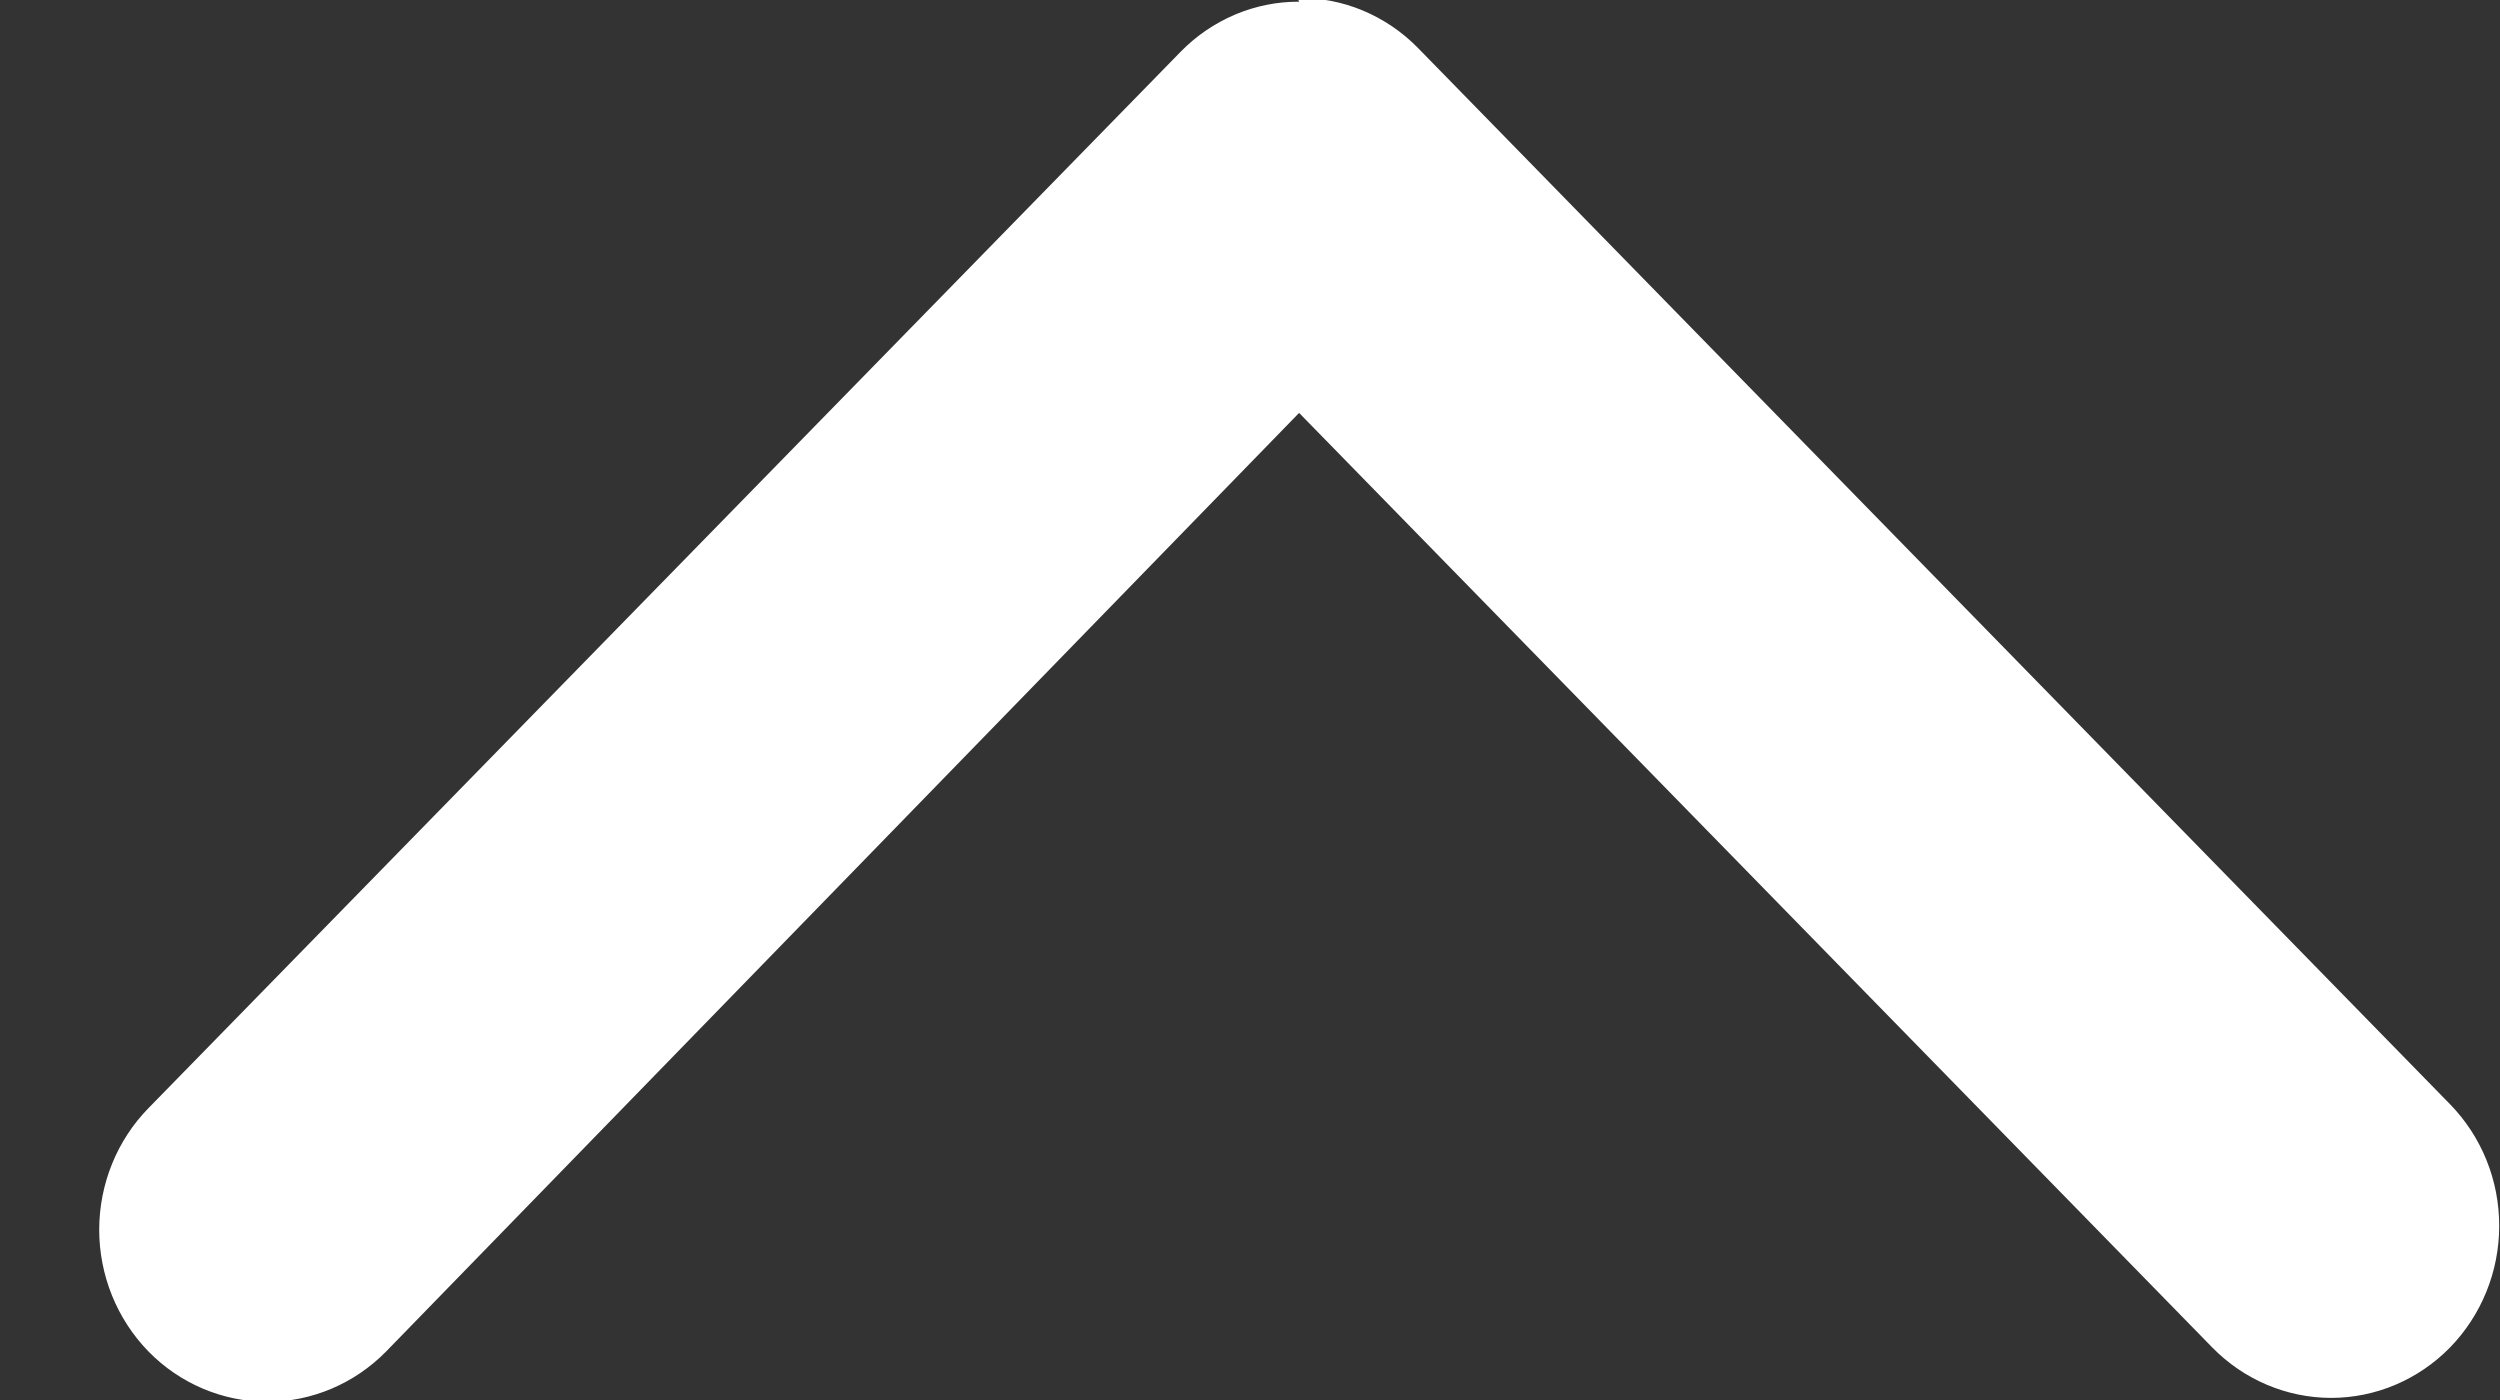 <svg width="25" height="14" viewBox="0 0 25 14" fill="none" xmlns="http://www.w3.org/2000/svg">
<rect x="0" y="0" width="25" height="14" fill="#333333" stroke="none"/>
<g clip-path="url(#clip0_5328_15985)">
<path d="M12.991 0.017C12.771 0.016 12.553 0.06 12.35 0.146C12.146 0.233 11.961 0.359 11.806 0.518L1.486 11.08C1.17 11.402 0.993 11.84 0.992 12.296C0.992 12.752 1.169 13.19 1.483 13.513C1.798 13.836 2.226 14.017 2.672 14.018C3.117 14.018 3.545 13.837 3.861 13.515L12.991 4.129L22.122 13.474C22.437 13.796 22.864 13.978 23.31 13.979C23.756 13.979 24.183 13.798 24.499 13.476C24.814 13.153 24.992 12.716 24.992 12.26C24.993 11.803 24.816 11.366 24.501 11.043L14.181 0.481C14.023 0.319 13.835 0.192 13.628 0.105C13.421 0.019 13.199 -0.024 12.975 -0.02L12.991 0.017Z" fill="white"/>
</g>
<defs>
<clipPath id="clip0_5328_15985">
<rect width="24" height="14" fill="white" transform="matrix(1 0 0 -1 0.992 14)"/>
</clipPath>
</defs>
</svg>
